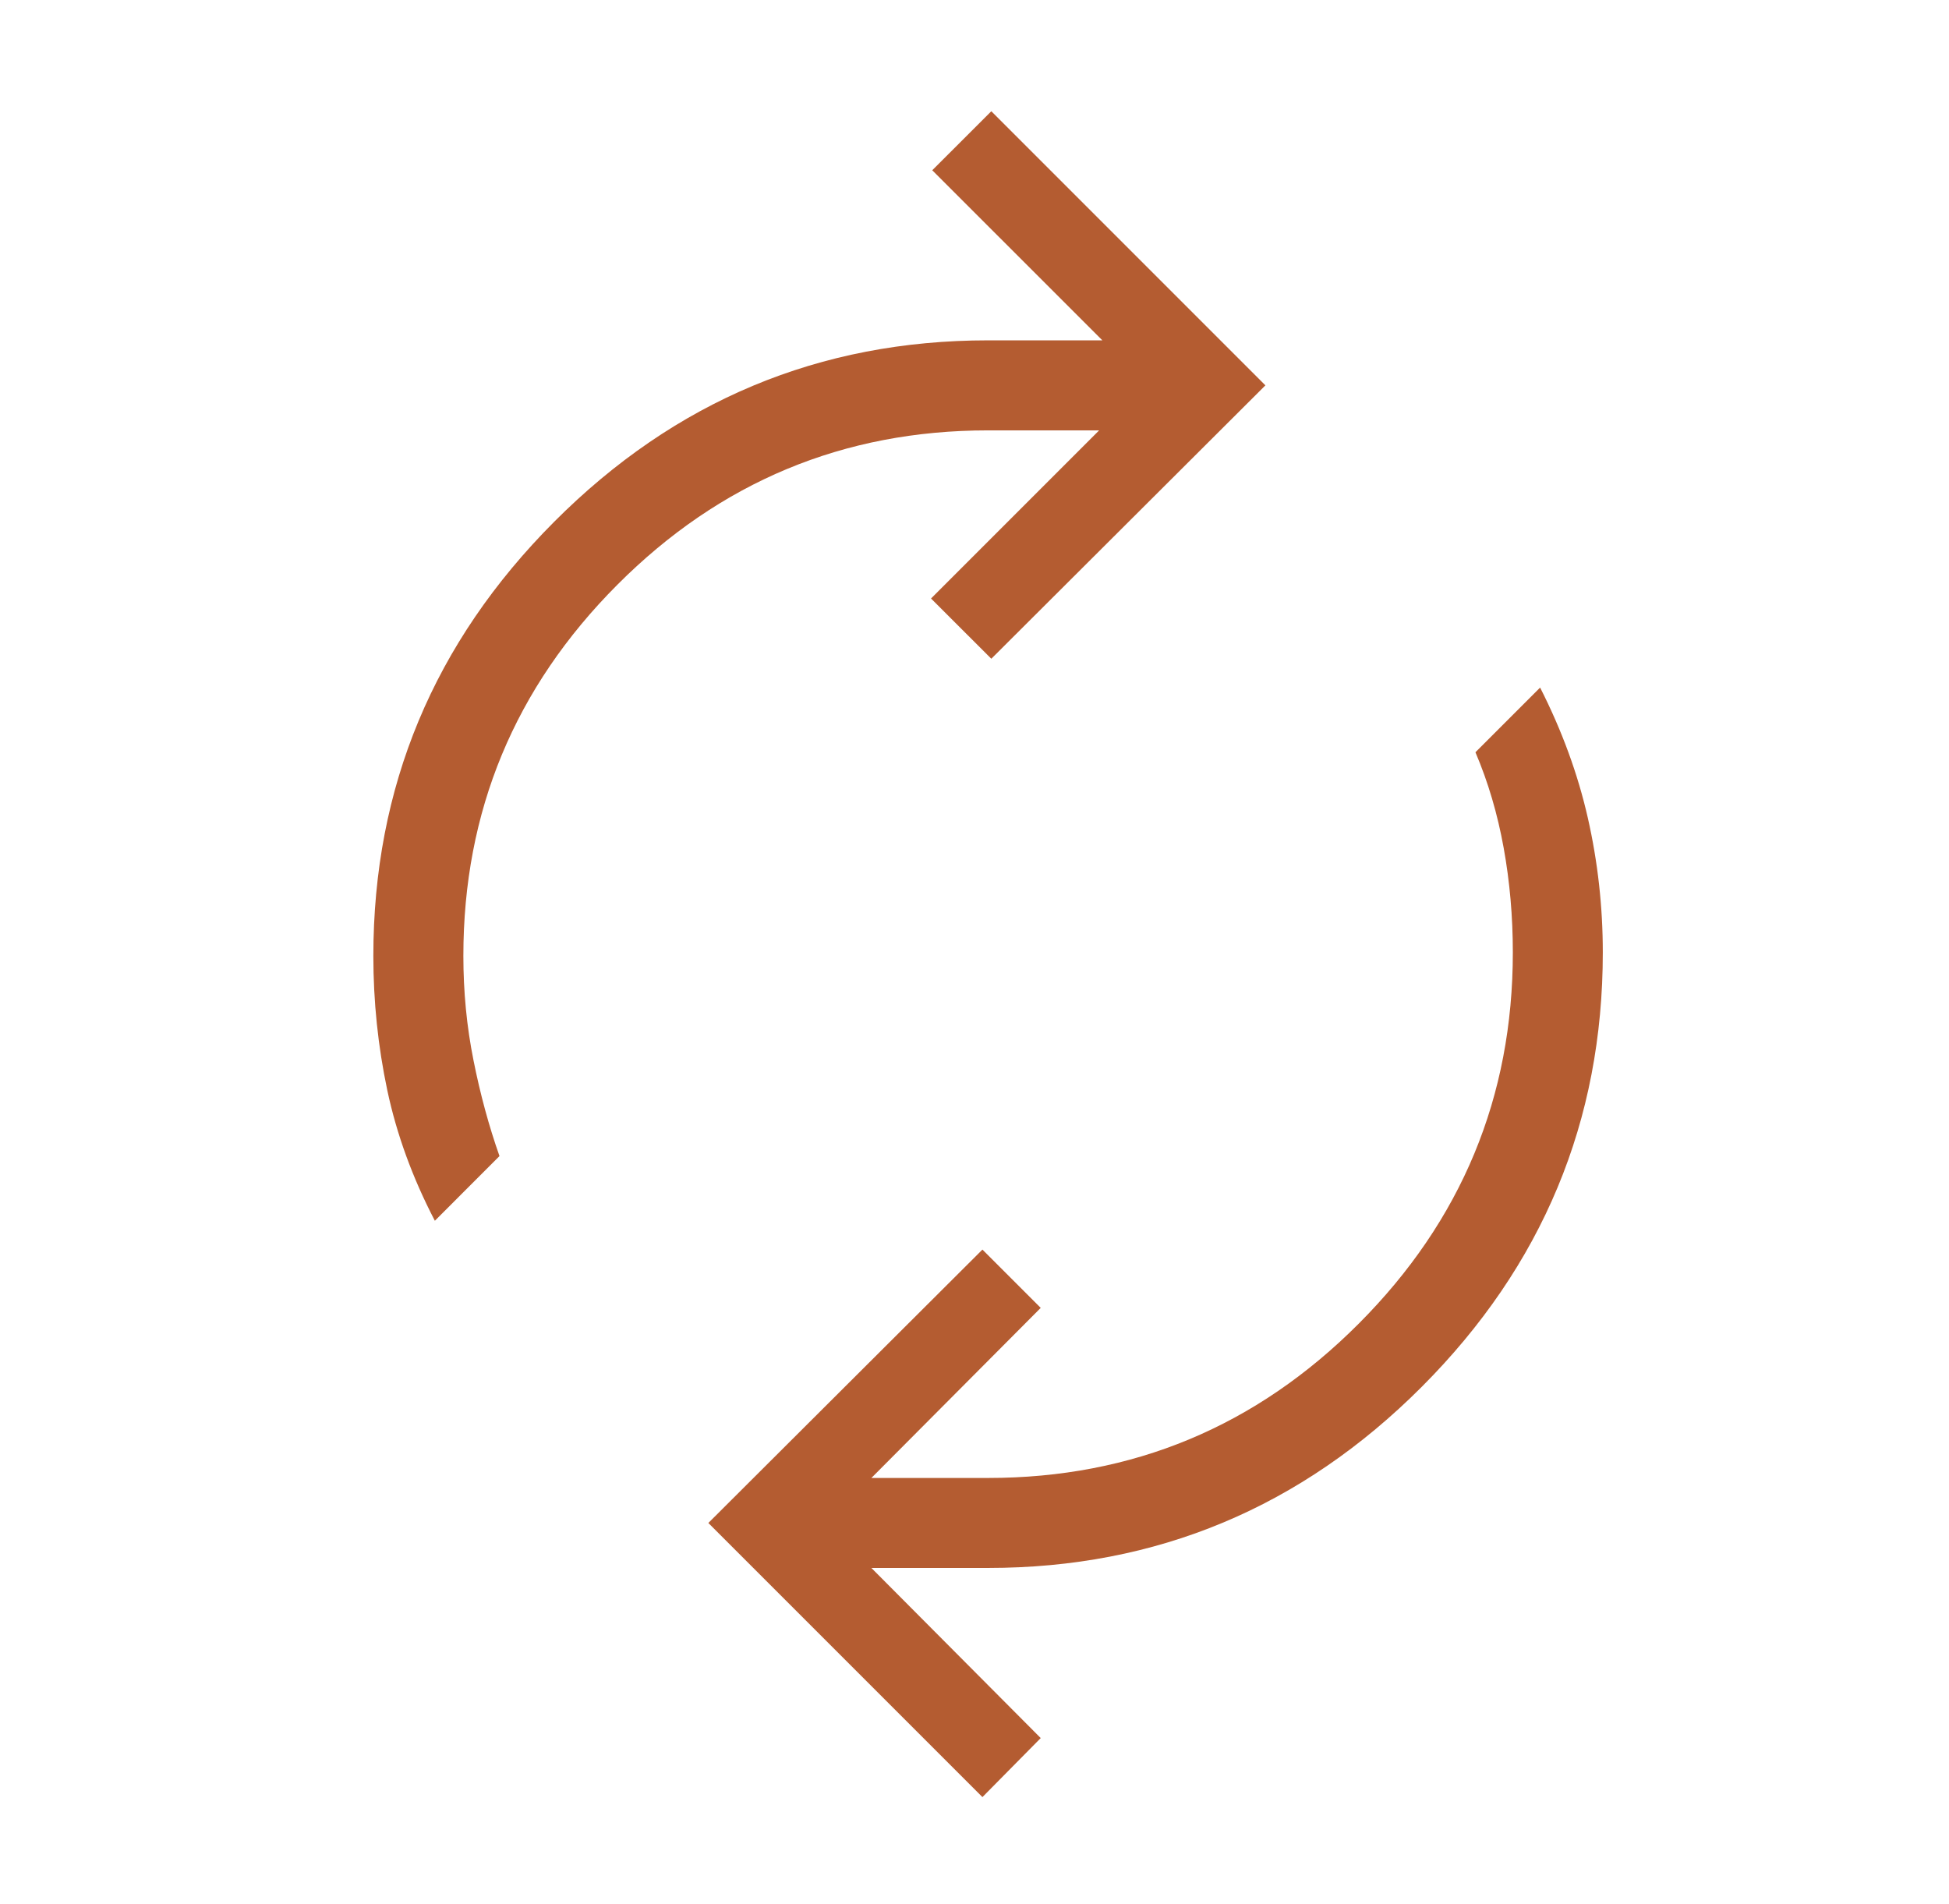 <svg xmlns="http://www.w3.org/2000/svg" fill="none" viewBox="0 0 43 42" height="42" width="43">
<path fill="#B45C31" d="M9.594 26.93C9.1 25.981 8.751 25.022 8.545 24.053C8.34 23.083 8.237 22.095 8.237 21.088C8.237 17.368 9.568 14.175 12.229 11.508C14.889 8.842 18.08 7.508 21.8 7.508H24.321L20.568 3.756L21.871 2.454L27.918 8.501L21.871 14.532L20.541 13.203L24.25 9.494H21.8C18.612 9.494 15.885 10.629 13.62 12.9C11.355 15.17 10.223 17.899 10.223 21.088C10.223 21.877 10.297 22.646 10.447 23.393C10.596 24.14 10.787 24.843 11.02 25.503L9.594 26.93ZM21.675 39.644L15.628 33.597L21.675 27.566L22.961 28.852L19.225 32.604H21.8C24.988 32.604 27.715 31.469 29.979 29.198C32.244 26.928 33.377 24.198 33.377 21.01C33.377 20.22 33.31 19.452 33.175 18.705C33.04 17.958 32.833 17.254 32.552 16.595L33.979 15.168C34.461 16.117 34.812 17.076 35.032 18.045C35.252 19.015 35.362 20.003 35.362 21.01C35.362 24.73 34.032 27.923 31.371 30.59C28.71 33.256 25.52 34.589 21.8 34.589H19.225L22.961 38.342L21.675 39.644Z"></path>
</svg>
